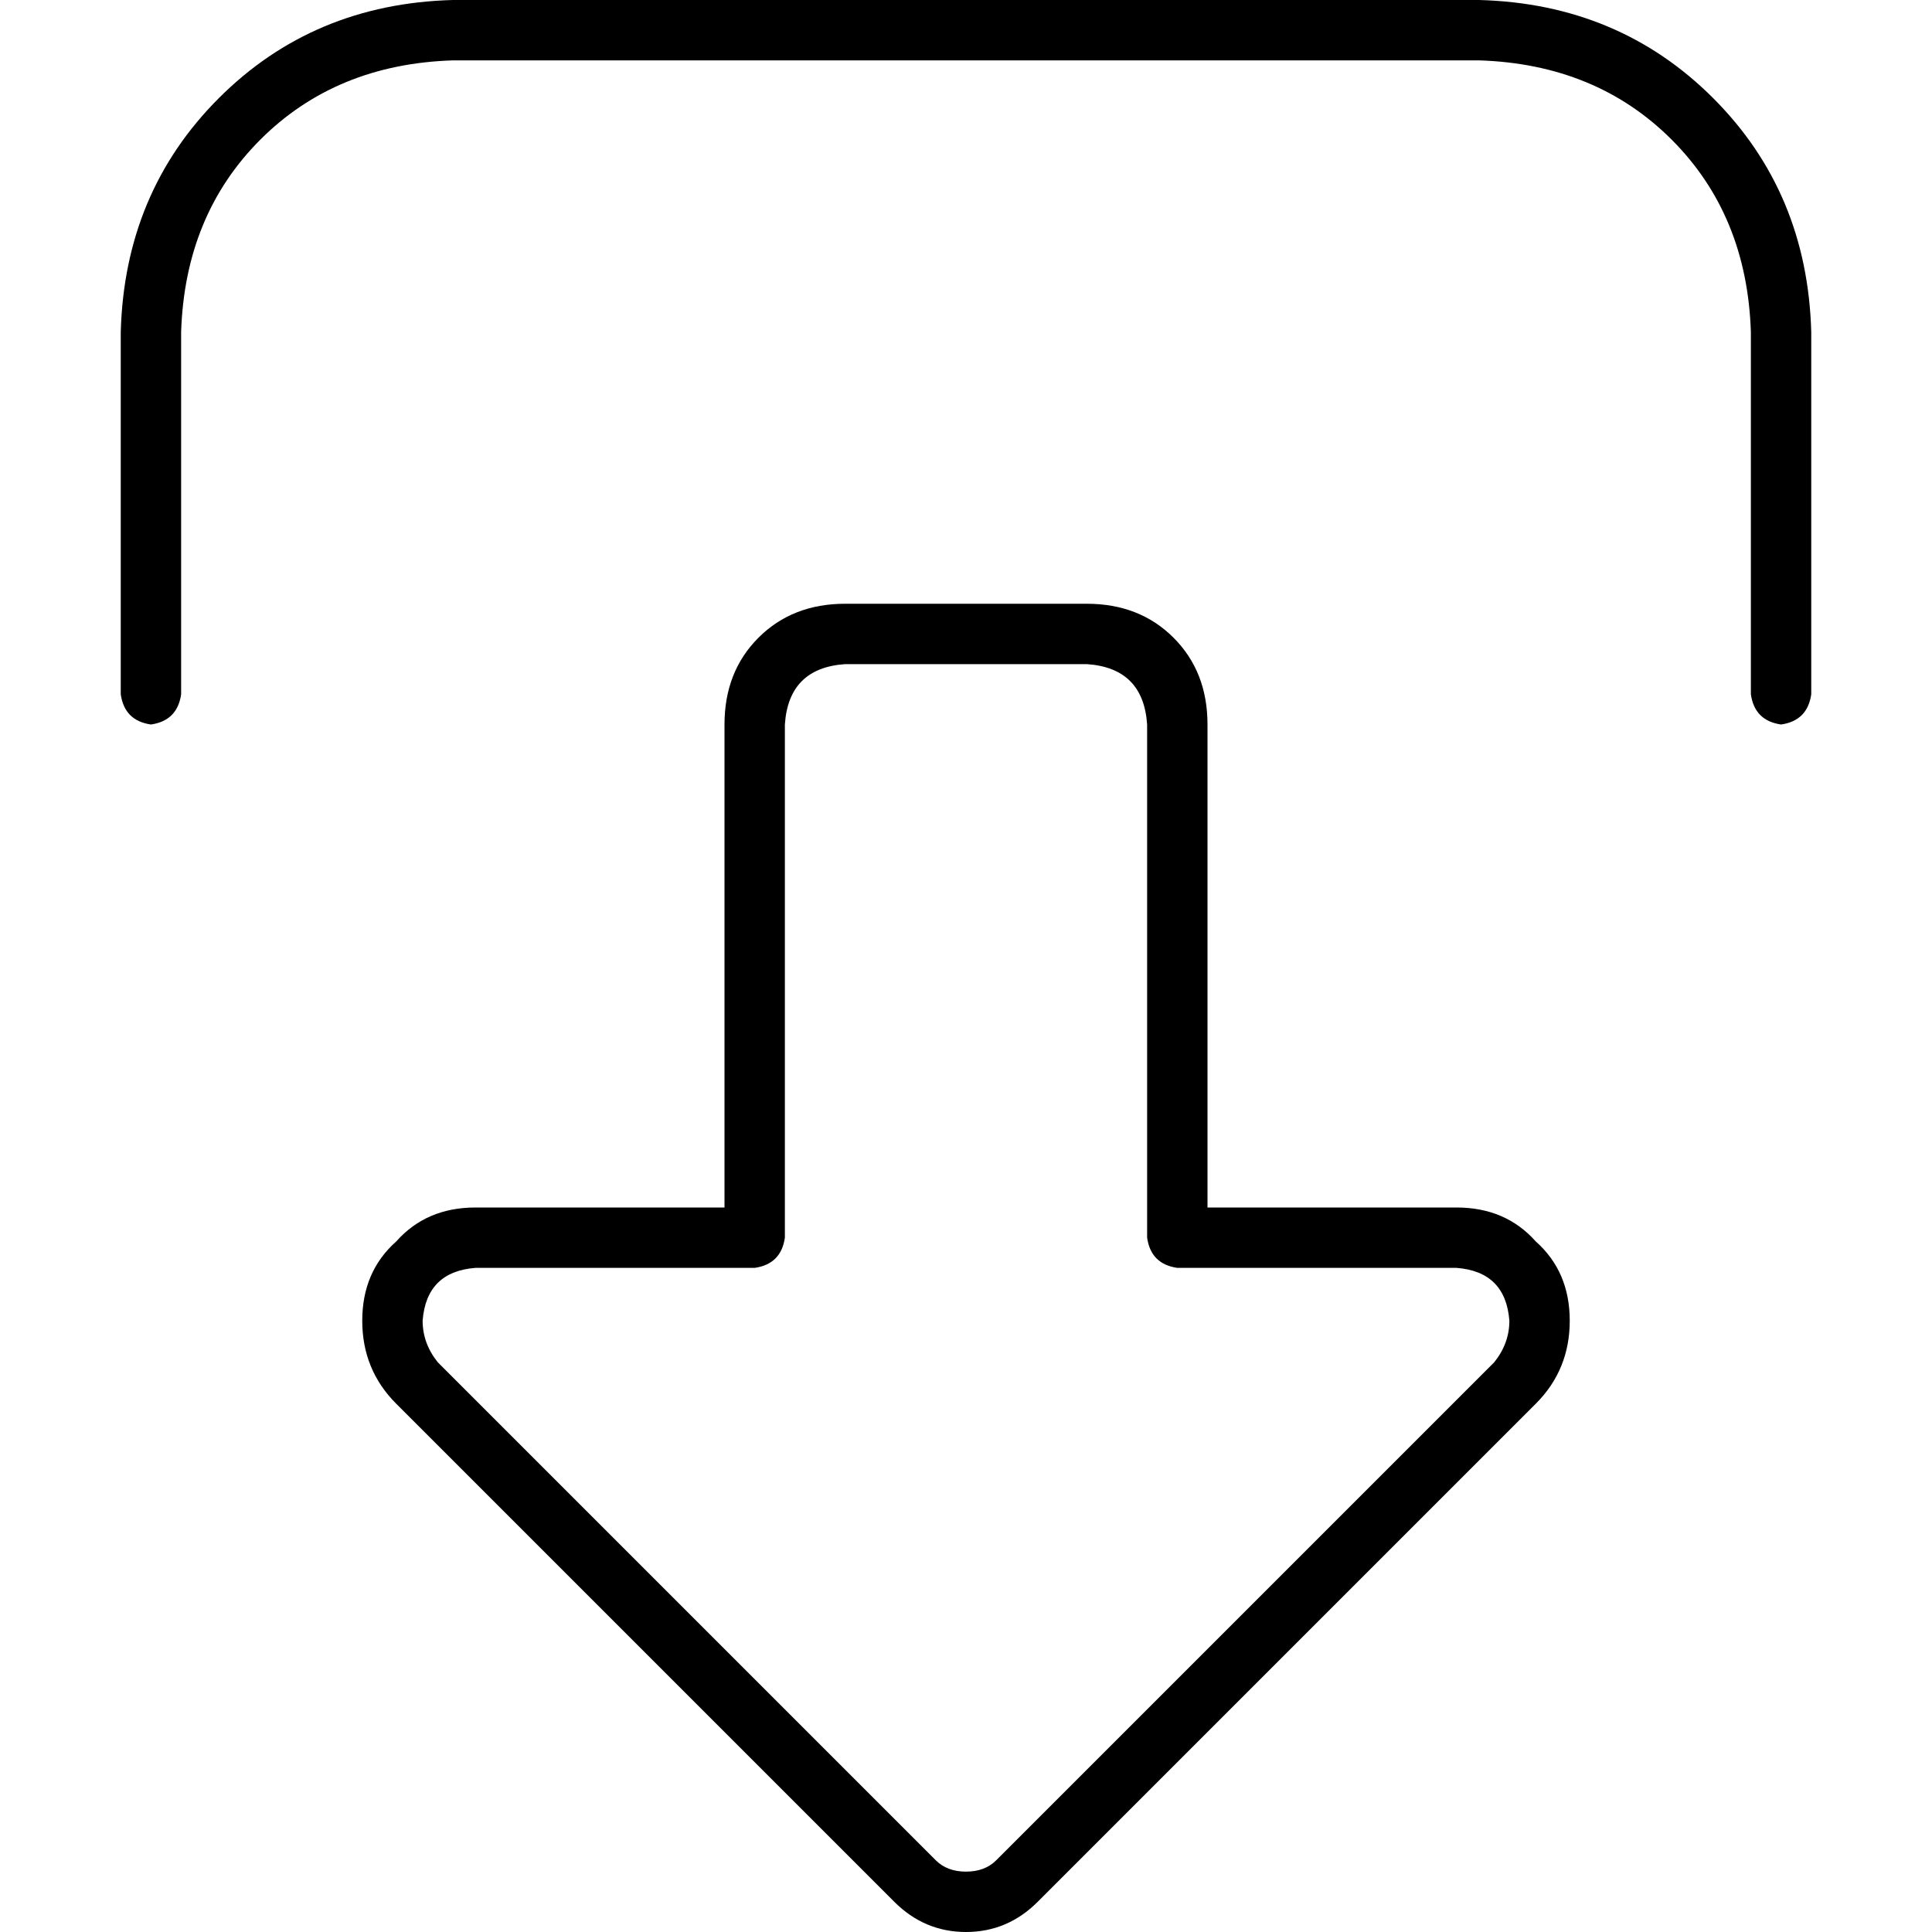 <svg xmlns="http://www.w3.org/2000/svg" viewBox="0 0 512 512">
  <path d="M 264 493 Q 261 496 256 496 Q 251 496 248 493 L 116 361 L 116 361 Q 112 356 112 350 Q 113 337 126 336 L 200 336 L 200 336 Q 207 335 208 328 L 208 192 L 208 192 Q 209 177 224 176 L 288 176 L 288 176 Q 303 177 304 192 L 304 328 L 304 328 Q 305 335 312 336 L 386 336 L 386 336 Q 399 337 400 350 Q 400 356 396 361 L 264 493 L 264 493 Z M 256 512 Q 267 512 275 504 L 407 372 L 407 372 Q 416 363 416 350 Q 416 337 407 329 Q 399 320 386 320 L 320 320 L 320 320 L 320 192 L 320 192 Q 320 178 311 169 Q 302 160 288 160 L 224 160 L 224 160 Q 210 160 201 169 Q 192 178 192 192 L 192 320 L 192 320 L 126 320 L 126 320 Q 113 320 105 329 Q 96 337 96 350 Q 96 363 105 372 L 237 504 L 237 504 Q 245 512 256 512 L 256 512 Z M 464 184 Q 465 191 472 192 Q 479 191 480 184 L 480 88 L 480 88 Q 479 51 454 26 Q 429 1 392 0 L 120 0 L 120 0 Q 83 1 58 26 Q 33 51 32 88 L 32 184 L 32 184 Q 33 191 40 192 Q 47 191 48 184 L 48 88 L 48 88 Q 49 57 69 37 Q 89 17 120 16 L 392 16 L 392 16 Q 423 17 443 37 Q 463 57 464 88 L 464 184 L 464 184 Z" />
</svg>